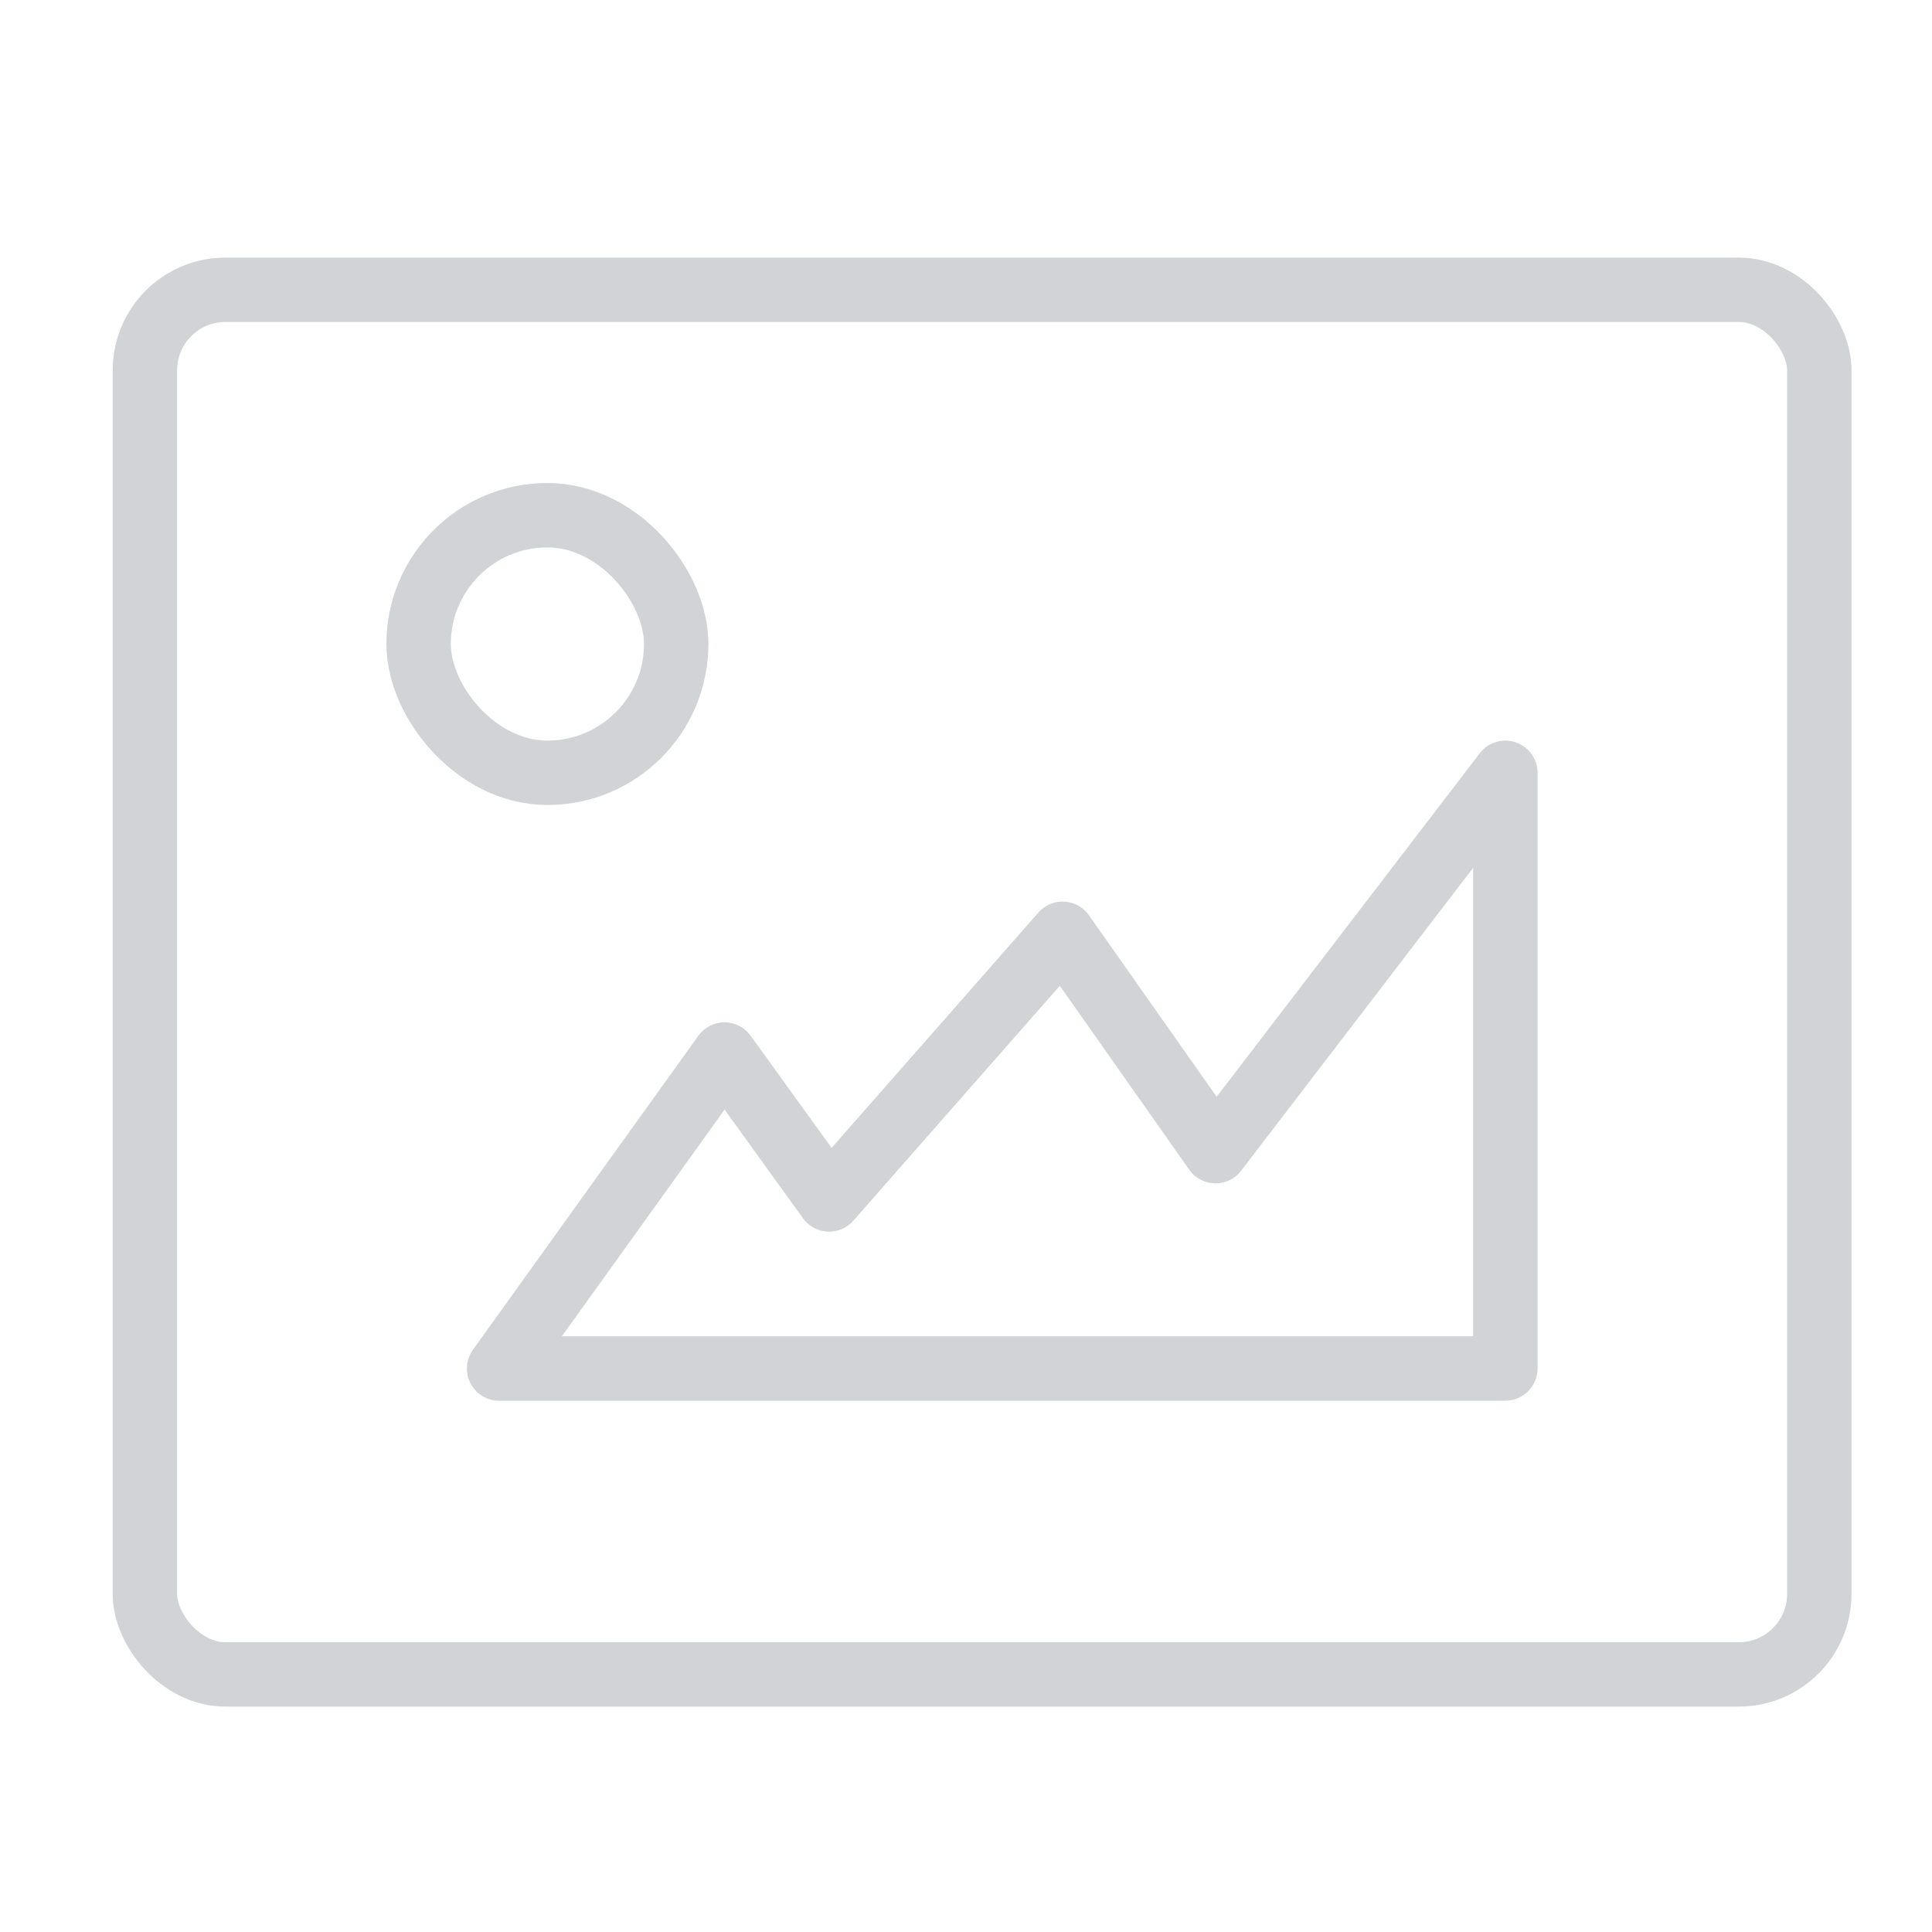 <svg width="120" height="120" viewBox="0 0 120 120" fill="none" xmlns="http://www.w3.org/2000/svg">
<path d="M45 65.5L31 85H93.5V48L75.5 71.5L66 58L51.5 74.5L45 65.5Z" stroke="#D2D3D7" stroke-width="4" stroke-linejoin="round"/>
<rect x="9" y="18" width="104" height="86" rx="5" stroke="#D2D3D7" stroke-width="4"/>
<rect x="26" y="32" width="16" height="16" rx="8" stroke="#D2D3D7" stroke-width="4"/>
</svg>
